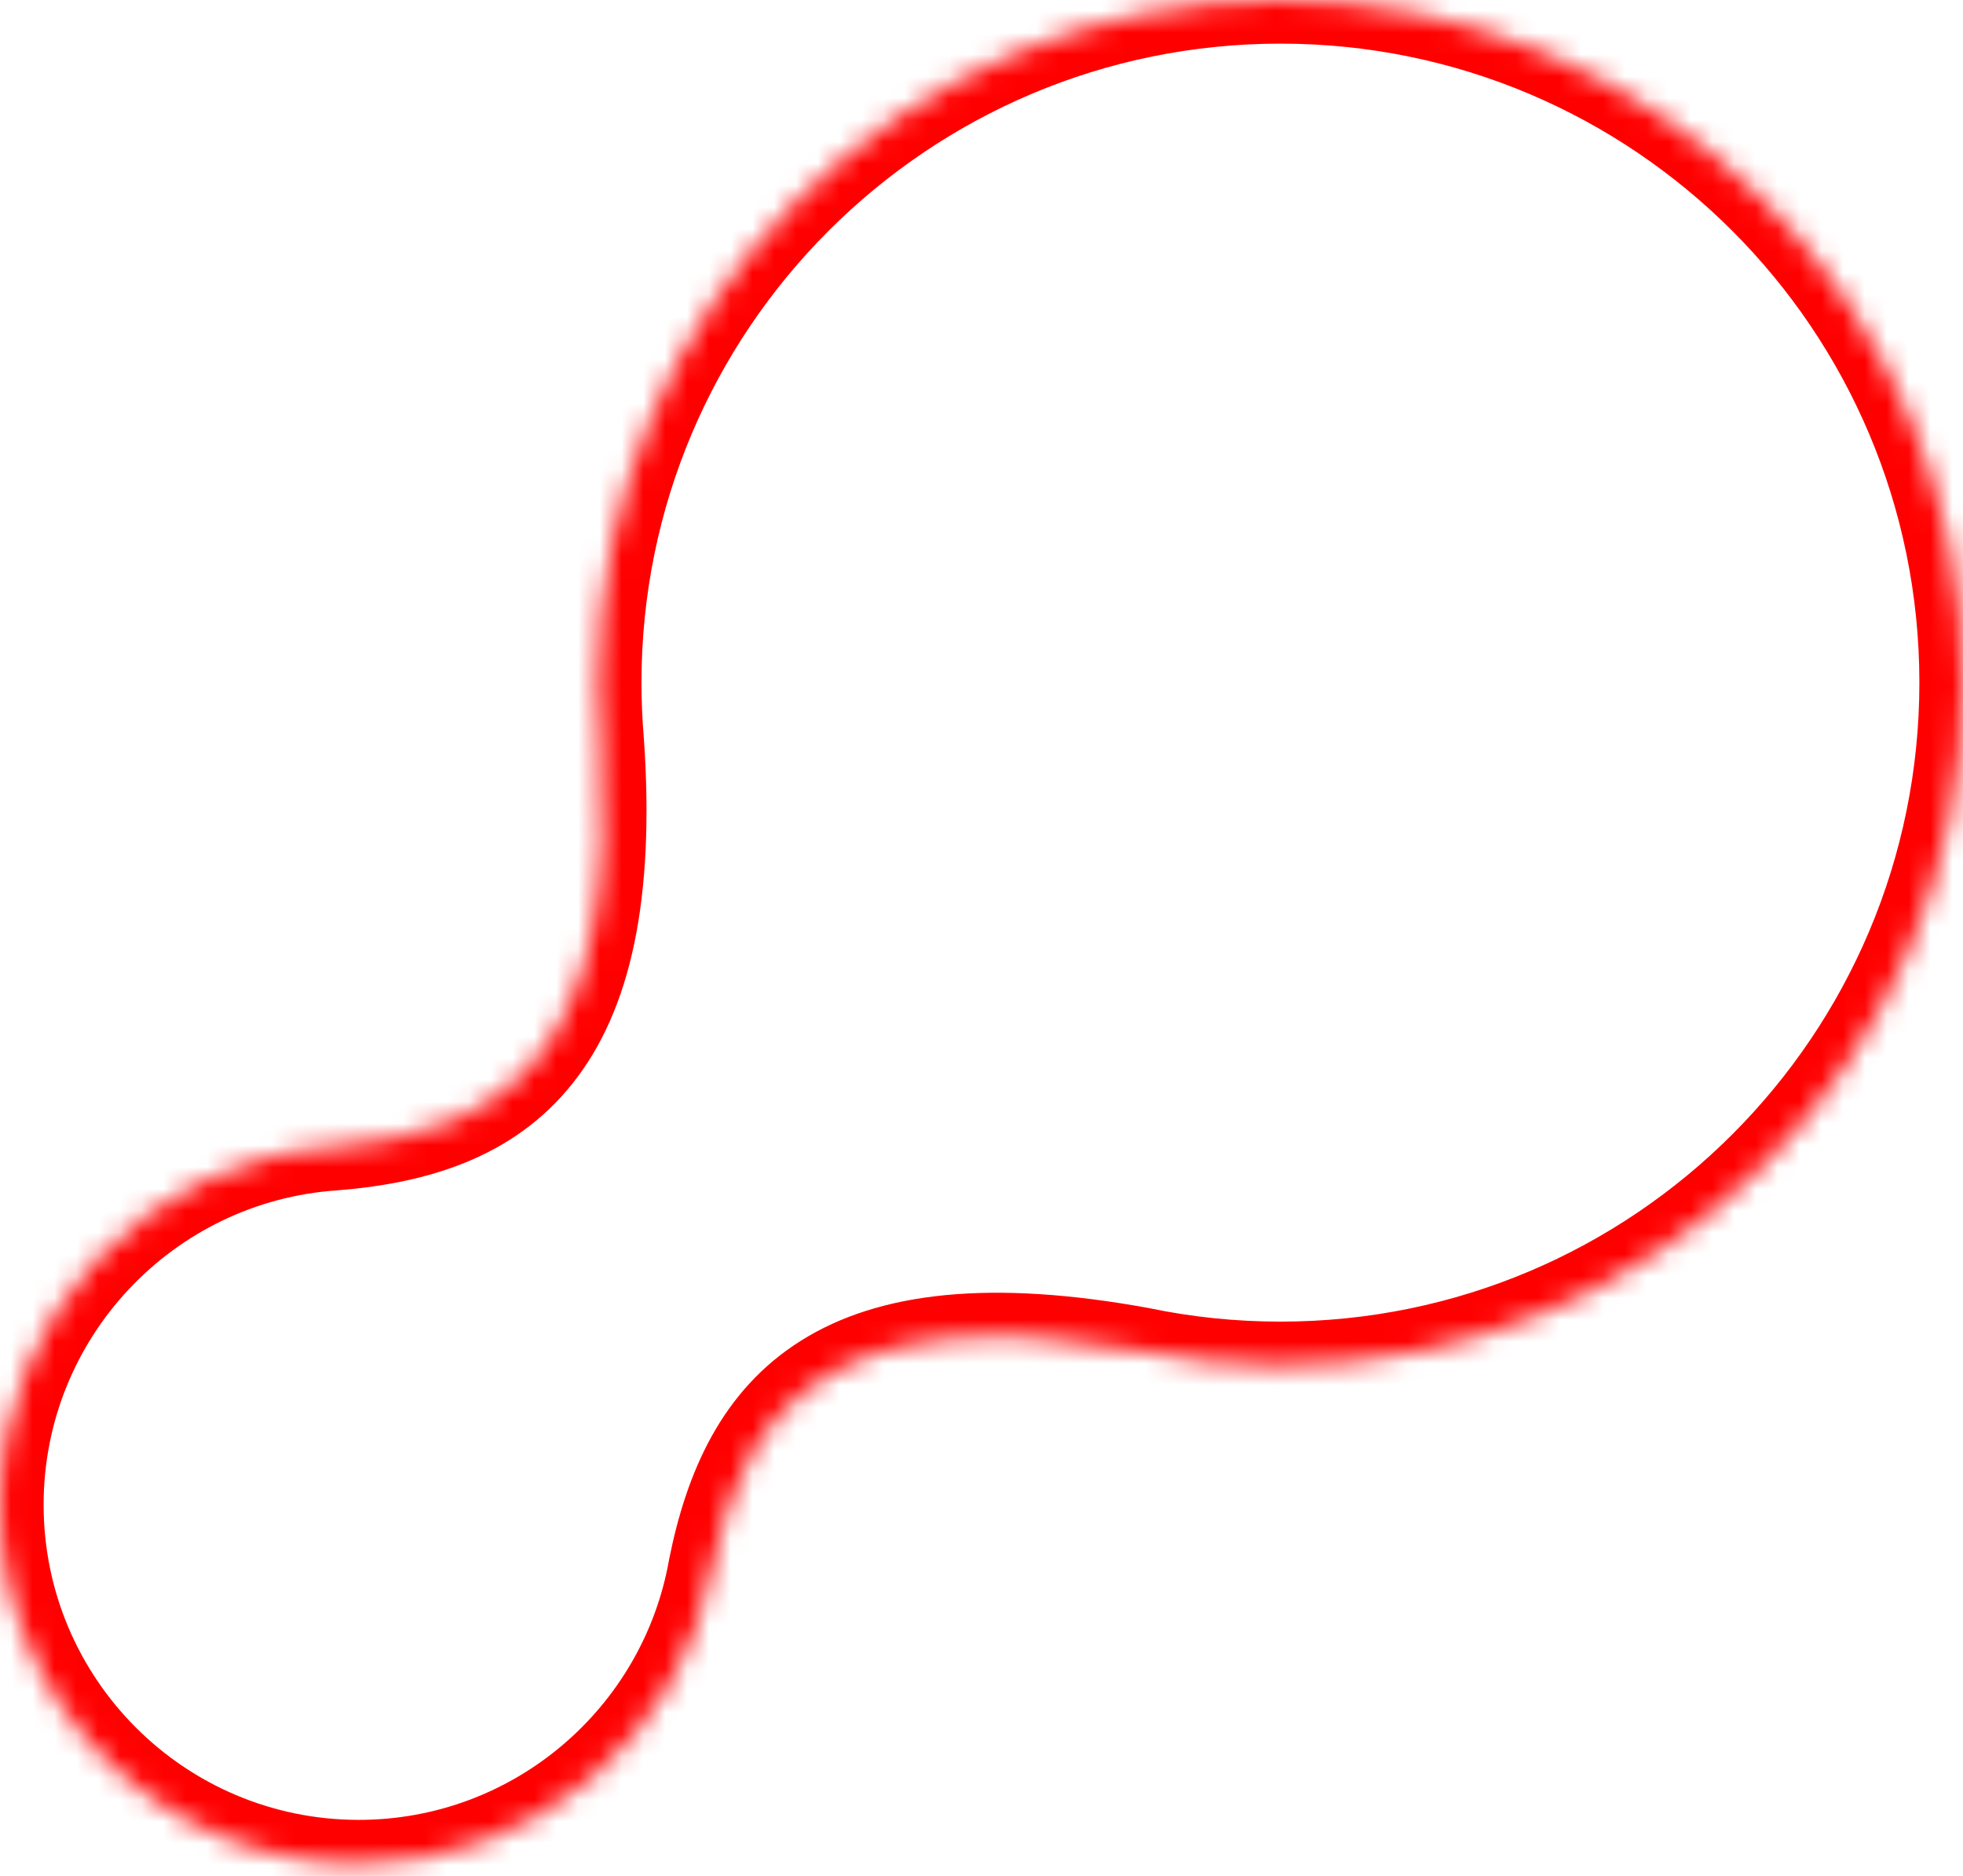 <svg xmlns="http://www.w3.org/2000/svg" width="90" height="86" viewBox="0 0 90 86" fill="none"><mask id="path-1-inside-1_332_1690" fill="white"><path fill-rule="evenodd" clip-rule="evenodd" d="M52.311 61.935C54.375 62.364 56.514 62.589 58.706 62.589C75.989 62.589 90 48.578 90 31.294C90 14.011 75.989 0 58.706 0C41.422 0 27.411 14.011 27.411 31.294C27.411 32.179 27.448 33.055 27.52 33.921C28.545 48.381 22.968 51.966 15.32 52.576C6.762 53.155 0 60.28 0 68.985C0 78.068 7.363 85.431 16.447 85.431C24.552 85.431 31.288 79.568 32.644 71.852C34.135 64.43 38.325 59.383 52.311 61.935Z"></path></mask><path d="M52.311 61.935L52.67 59.967L52.694 59.972L52.718 59.977L52.311 61.935ZM27.52 33.921L29.513 33.755L29.514 33.767L29.515 33.779L27.52 33.921ZM15.32 52.576L15.479 54.57L15.467 54.571L15.455 54.572L15.32 52.576ZM32.644 71.852L30.675 71.505L30.679 71.481L30.684 71.458L32.644 71.852ZM58.706 64.589C56.377 64.589 54.102 64.349 51.904 63.893L52.718 59.977C54.649 60.378 56.651 60.589 58.706 60.589V64.589ZM92 31.294C92 49.682 77.094 64.589 58.706 64.589V60.589C74.884 60.589 88 47.473 88 31.294H92ZM58.706 -2C77.094 -2 92 12.906 92 31.294H88C88 15.116 74.884 2 58.706 2V-2ZM25.411 31.294C25.411 12.906 40.318 -2 58.706 -2V2C42.527 2 29.411 15.116 29.411 31.294H25.411ZM25.527 34.087C25.45 33.166 25.411 32.234 25.411 31.294H29.411C29.411 32.124 29.446 32.944 29.513 33.755L25.527 34.087ZM15.161 50.582C18.755 50.296 21.392 49.343 23.11 47.193C24.869 44.993 26.023 41.096 25.525 34.062L29.515 33.779C30.041 41.206 28.92 46.331 26.234 49.691C23.508 53.102 19.533 54.246 15.479 54.57L15.161 50.582ZM-2 68.985C-2 59.221 5.584 51.23 15.185 50.581L15.455 54.572C7.94 55.08 2 61.34 2 68.985H-2ZM16.447 87.431C6.259 87.431 -2 79.173 -2 68.985H2C2 76.963 8.468 83.431 16.447 83.431V87.431ZM34.614 72.198C33.093 80.854 25.54 87.431 16.447 87.431V83.431C23.564 83.431 29.483 78.282 30.675 71.505L34.614 72.198ZM51.952 63.903C45.156 62.662 41.215 63.367 38.855 64.848C36.549 66.294 35.304 68.766 34.605 72.246L30.684 71.458C31.475 67.516 33.071 63.754 36.729 61.459C40.334 59.198 45.48 58.655 52.67 59.967L51.952 63.903Z" fill="#FF0000" mask="url(#path-1-inside-1_332_1690)"></path></svg>